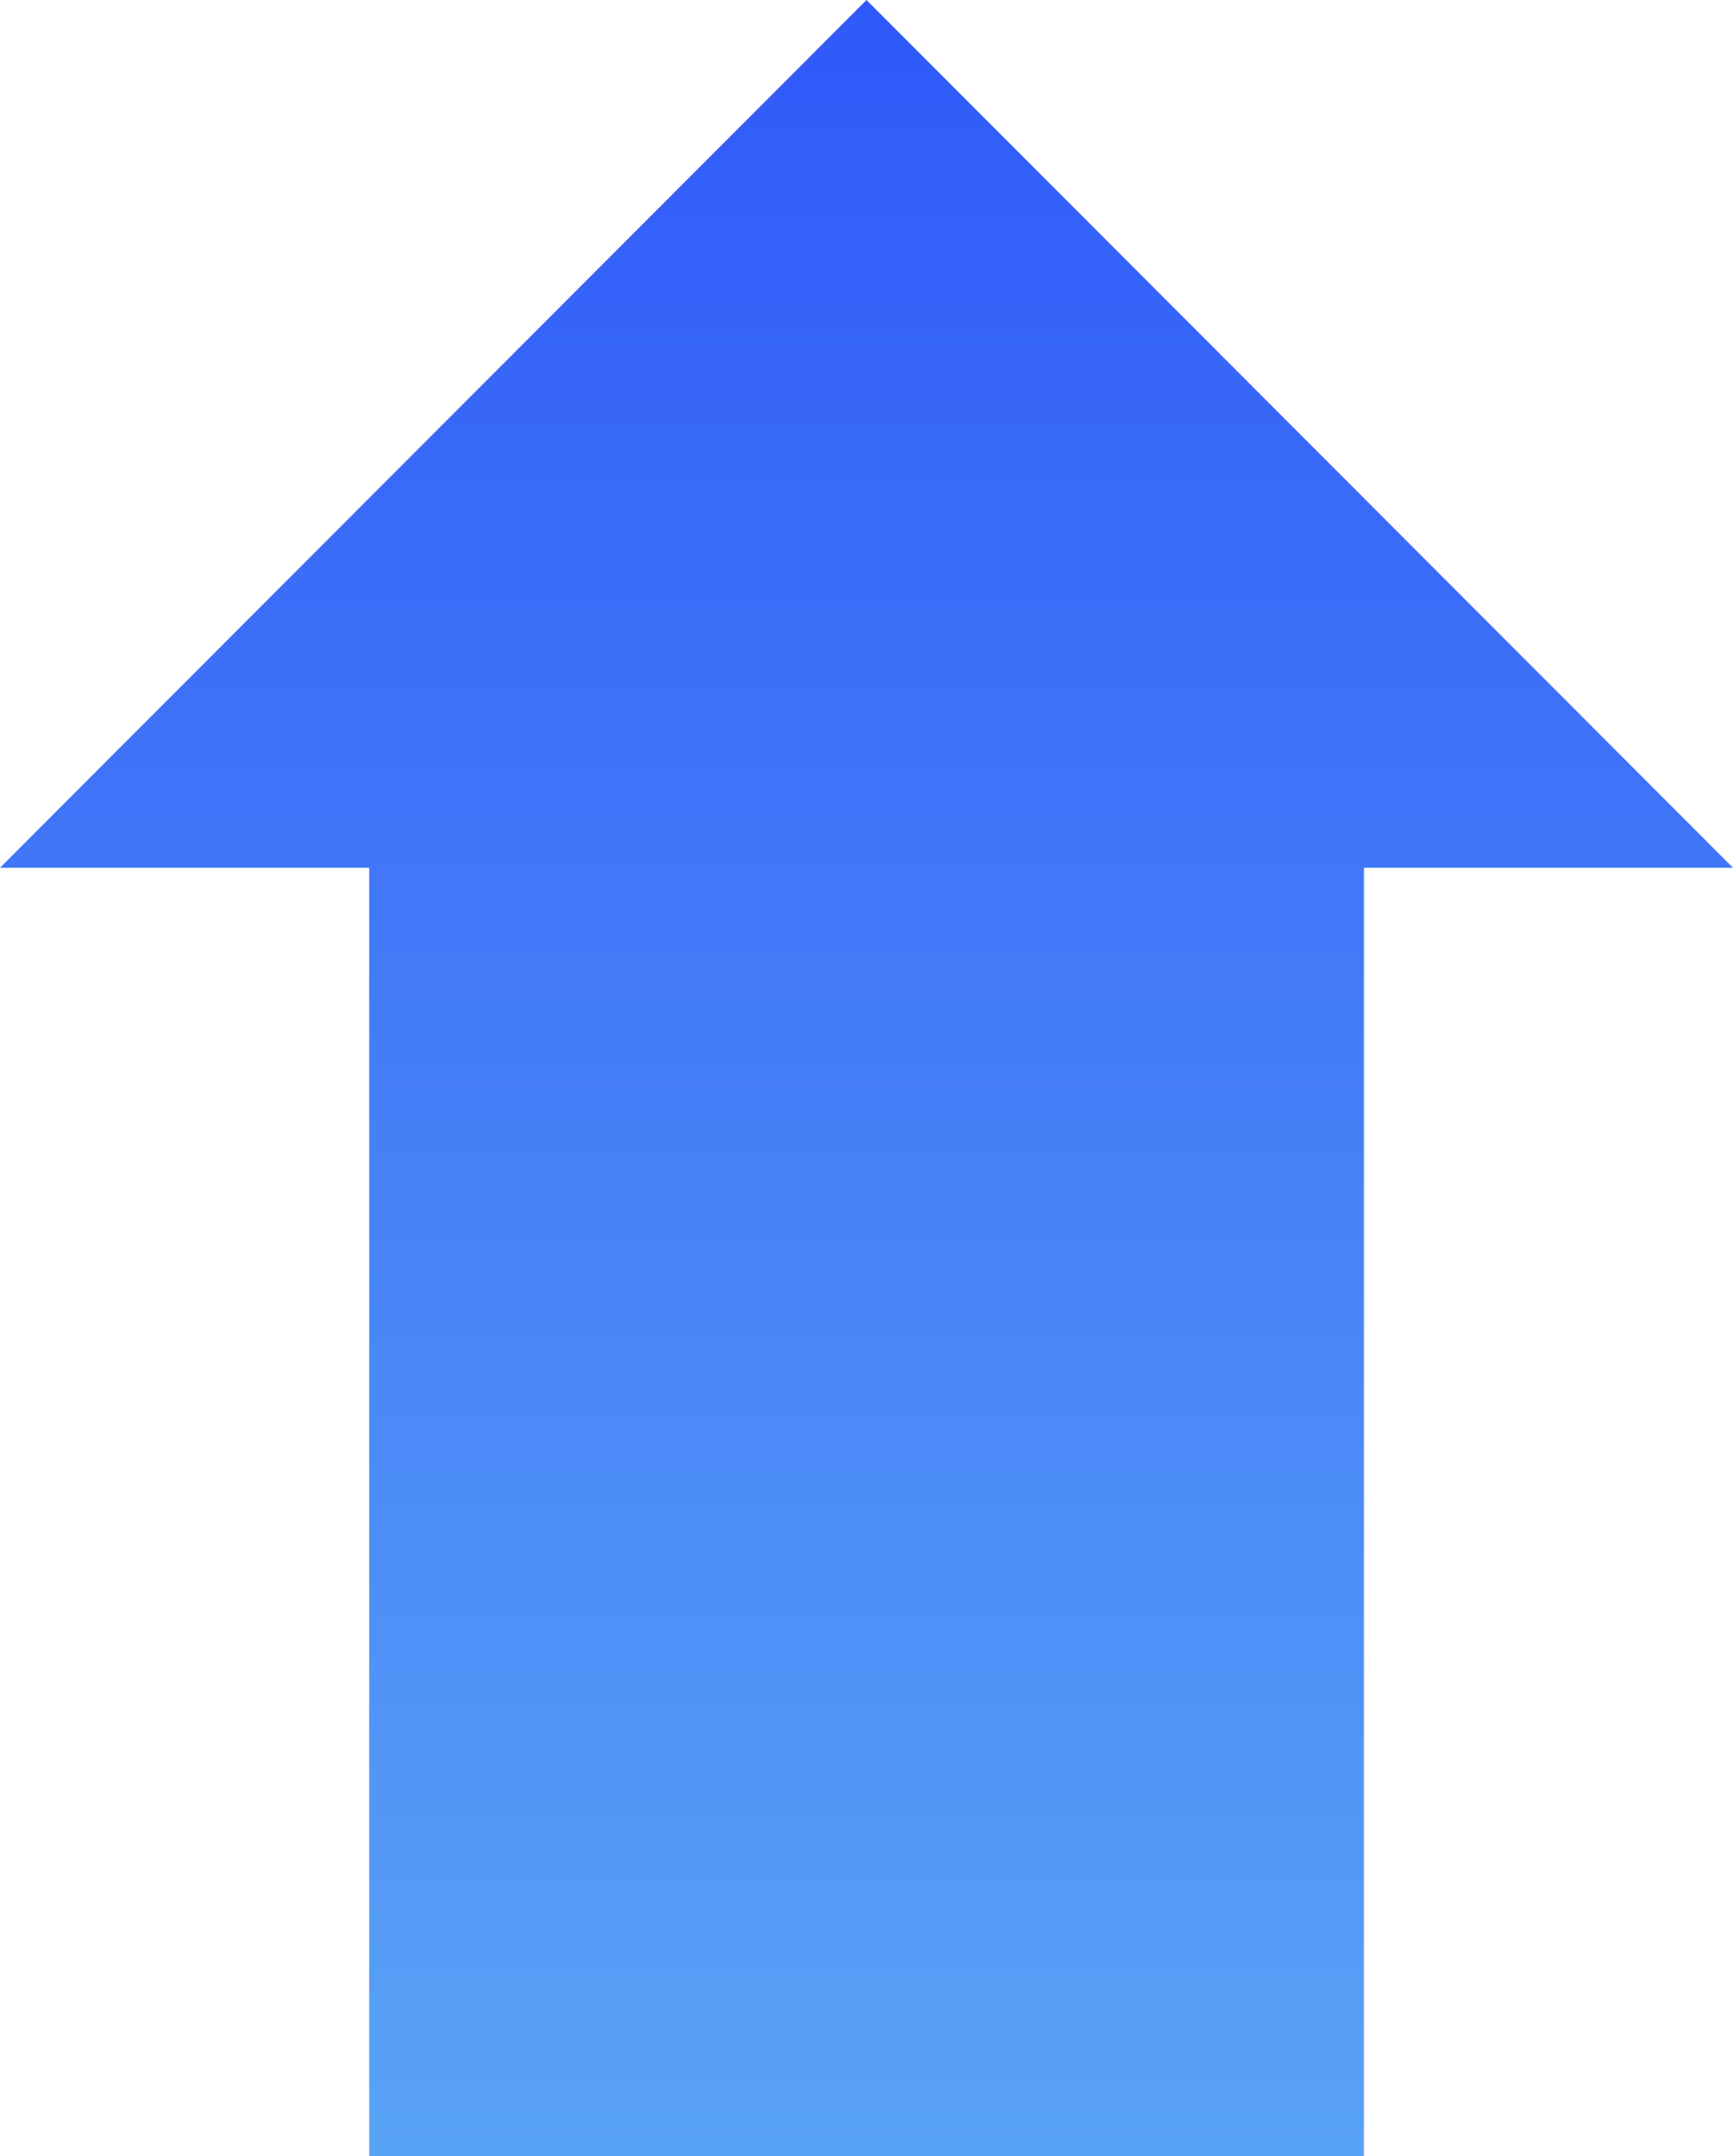 <svg id="_Layer_" data-name="&lt;Layer&gt;" xmlns="http://www.w3.org/2000/svg" xmlns:xlink="http://www.w3.org/1999/xlink" viewBox="0 0 128.84 160.33"><defs><style>.cls-1{fill:url(#未命名漸層_16);}</style><linearGradient id="未命名漸層_16" x1="64.42" x2="64.42" y2="160.33" gradientUnits="userSpaceOnUse"><stop offset="0" stop-color="#3059f9"/><stop offset="1" stop-color="#59a3f6"/></linearGradient></defs><path class="cls-1" d="M27.45,64.53H0L64.42,0l64.42,64.53H101.4v95.8H27.45Zm0,0"/></svg>